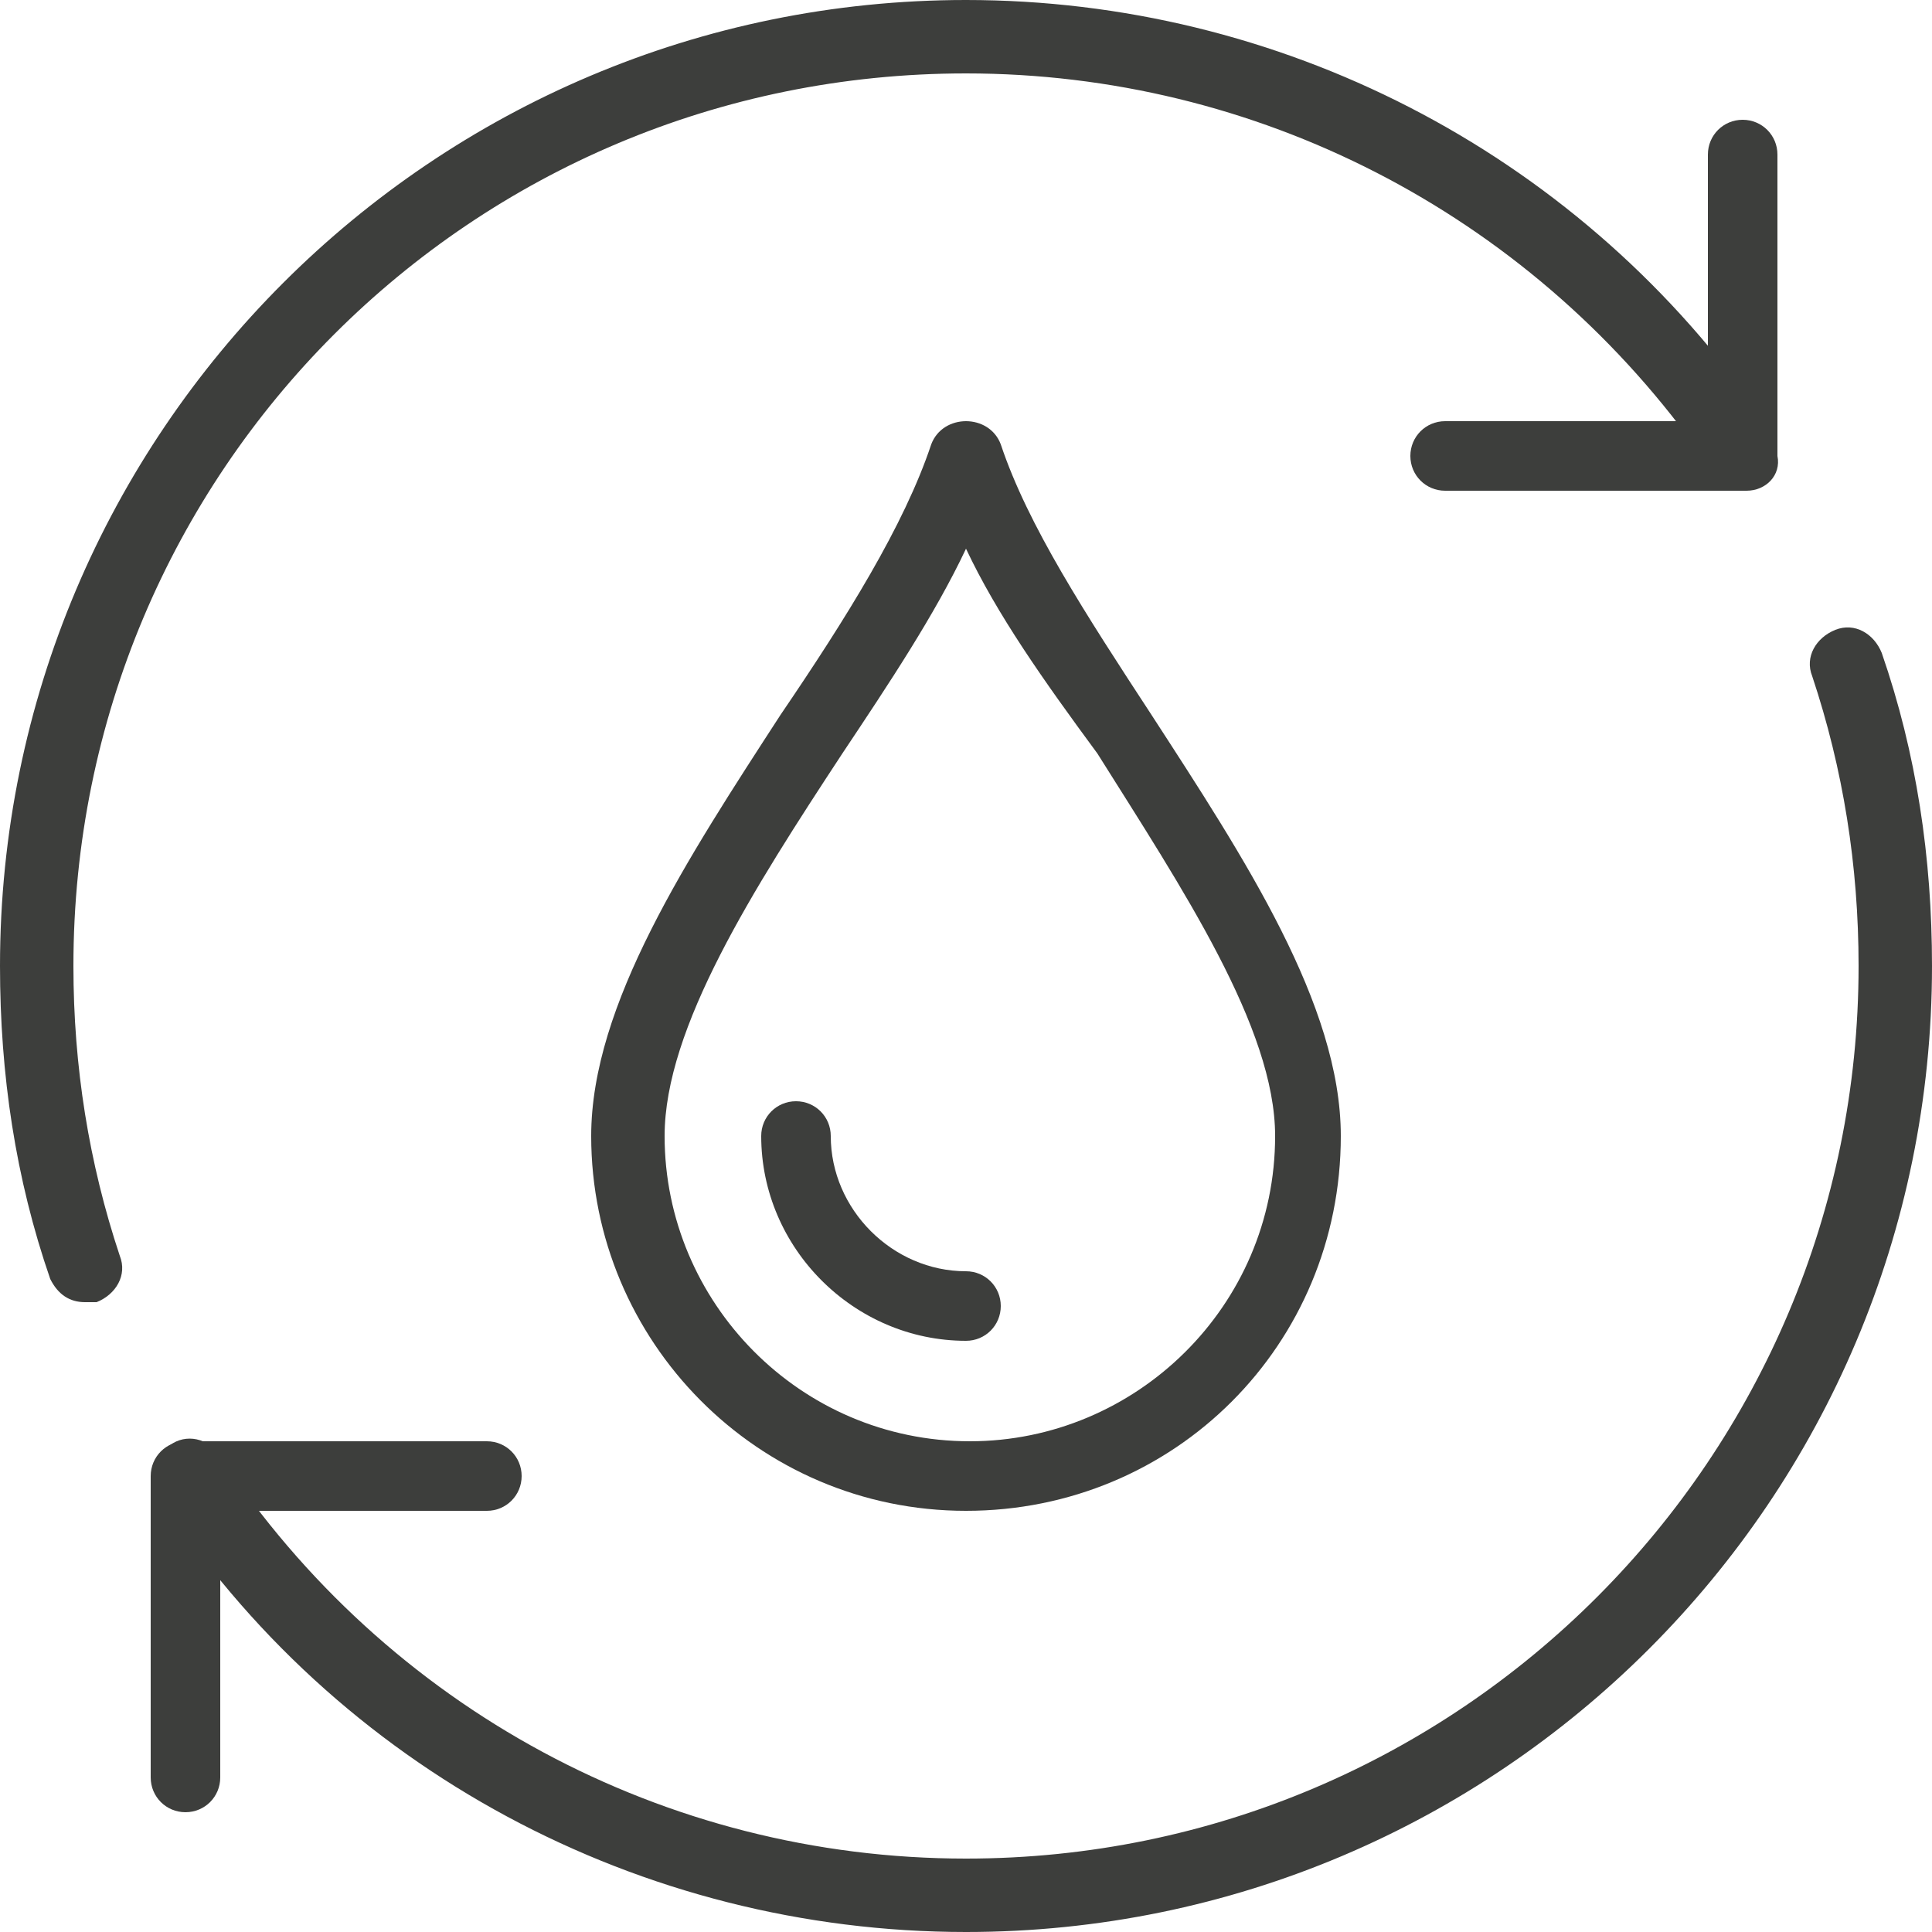 <?xml version="1.0" encoding="utf-8"?>
<!-- Generator: Adobe Illustrator 26.0.3, SVG Export Plug-In . SVG Version: 6.00 Build 0)  -->
<svg version="1.1" id="Layer_1" xmlns="http://www.w3.org/2000/svg" xmlns:xlink="http://www.w3.org/1999/xlink" x="0px" y="0px"
	 viewBox="0 0 50 50" style="enable-background:new 0 0 50 50;" xml:space="preserve">
<style type="text/css">
	.st0{fill:#3D3E3C;}
</style>
<g id="water_recycling_00000005946202279552934430000003216000235160765846_">
	<g>
		<path class="st0" d="M45.2,12.7h-7.8c-0.5,0-0.9-0.4-0.9-0.9c0-0.5,0.4-0.9,0.9-0.9h6.8V4c0-0.5,0.4-0.9,0.9-0.9
			c0.5,0,0.9,0.4,0.9,0.9v7.8C46.1,12.3,45.7,12.7,45.2,12.7z"/>
		<path class="st0" d="M4.8,46.9c-0.5,0-0.9-0.4-0.9-0.9v-7.8c0-0.5,0.4-0.9,0.9-0.9h7.8c0.5,0,0.9,0.4,0.9,0.9s-0.4,0.9-0.9,0.9
			H5.7V46C5.7,46.5,5.3,46.9,4.8,46.9z"/>
		<path class="st0" d="M25,50c-8.4,0-16.3-4.2-20.9-11.3c-0.3-0.4-0.2-1,0.3-1.3c0.4-0.3,1-0.2,1.3,0.3C10,44.2,17.2,48.1,25,48.1
			c12.8,0,23.1-10.4,23.1-23.1c0-2.6-0.4-5.1-1.2-7.5c-0.2-0.5,0.1-1,0.6-1.2c0.5-0.2,1,0.1,1.2,0.6c0.9,2.6,1.3,5.3,1.3,8.1
			C50,38.8,38.8,50,25,50z"/>
		<path class="st0" d="M2.2,33.7c-0.4,0-0.7-0.2-0.9-0.6C0.4,30.5,0,27.8,0,25C0,11.2,11.2,0,25,0c8.1,0,15.7,3.9,20.4,10.5
			c0.3,0.4,0.2,1-0.2,1.3c-0.4,0.3-1,0.2-1.3-0.2C39.5,5.5,32.5,1.9,25,1.9C12.2,1.9,1.9,12.2,1.9,25c0,2.6,0.4,5.1,1.2,7.5
			c0.2,0.5-0.1,1-0.6,1.2C2.4,33.7,2.3,33.7,2.2,33.7z"/>
	</g>
	<g>
		<path class="st0" d="M25,39.1c-5.4,0-9.7-4.4-9.7-9.7c0-3.4,2.5-7.2,4.9-10.9c1.7-2.5,3.2-4.9,3.9-7c0.3-0.8,1.5-0.8,1.8,0
			c0.7,2.1,2.2,4.4,3.9,7c2.4,3.7,4.9,7.5,4.9,10.9C34.7,34.8,30.4,39.1,25,39.1z M25,14.2c-0.8,1.7-2,3.5-3.2,5.3
			c-2.3,3.5-4.6,7.1-4.6,9.9c0,4.3,3.5,7.9,7.9,7.9c4.3,0,7.9-3.5,7.9-7.9c0-2.8-2.4-6.4-4.6-9.9C27,17.6,25.8,15.9,25,14.2z"/>
		<path class="st0" d="M25,34.7c-2.9,0-5.3-2.4-5.3-5.3c0-0.5,0.4-0.9,0.9-0.9s0.9,0.4,0.9,0.9c0,1.9,1.6,3.5,3.5,3.5
			c0.5,0,0.9,0.4,0.9,0.9C25.9,34.3,25.5,34.7,25,34.7z"/>
	</g>
</g>
</svg>
